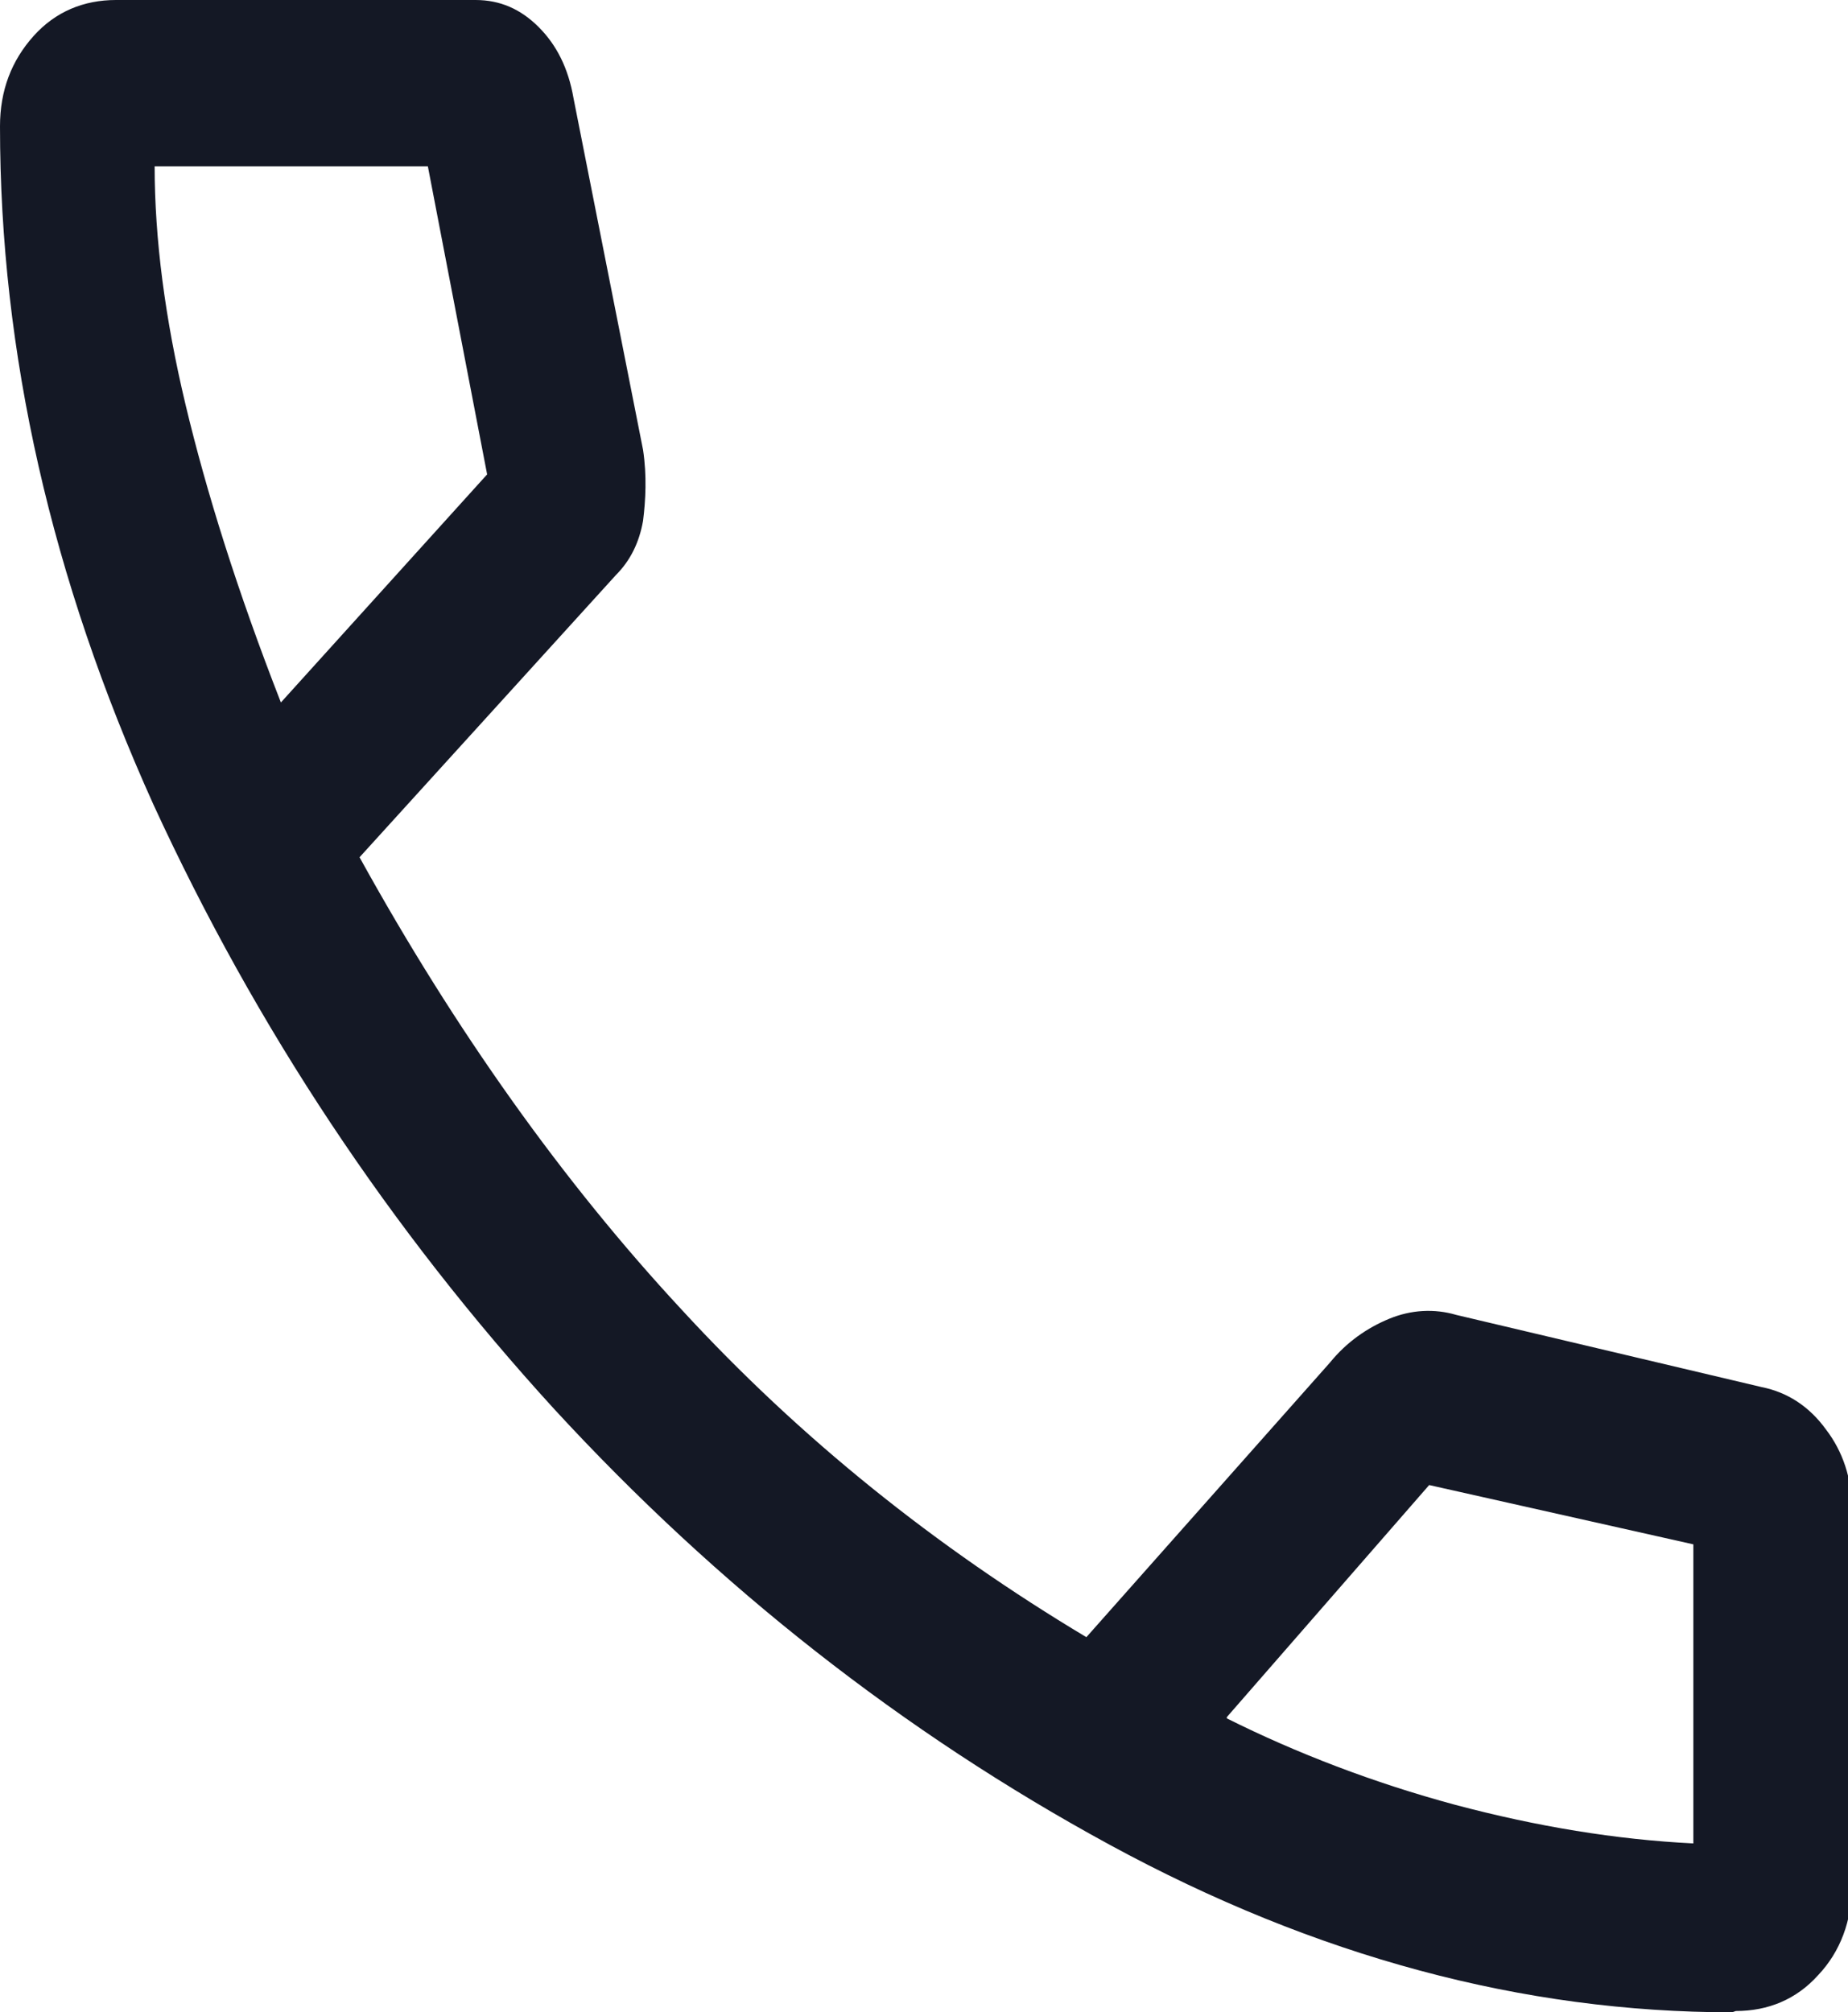 <?xml version="1.0" encoding="UTF-8"?>
<svg xmlns="http://www.w3.org/2000/svg" id="Layer_1" data-name="Layer 1" viewBox="0 0 14.34 15.61">
  <defs>
    <style>
      .cls-1 {
        fill: #141825;
      }
    </style>
  </defs>
  <path class="cls-1" d="m13.44,15.61c-1.62,0-3.23-.43-4.83-1.3-1.6-.87-3.04-2-4.31-3.38-1.27-1.39-2.31-2.95-3.11-4.69C.4,4.49,0,2.74,0,.98,0,.7.09.47.26.28s.39-.28.64-.28h2.79c.19,0,.35.07.49.21.14.14.23.32.27.55l.54,2.73c.03.2.02.39,0,.55-.03.17-.1.31-.21.42l-1.99,2.19c.74,1.34,1.58,2.52,2.5,3.51.92,1,1.97,1.84,3.14,2.54l1.89-2.13c.13-.16.29-.27.46-.34s.35-.08.52-.03l2.37.56c.2.04.37.15.5.33.13.17.2.38.2.61v2.93c0,.27-.09.51-.26.69-.17.19-.39.28-.64.28ZM2.17,5.46l1.61-1.78-.46-2.39H1.2c0,.56.08,1.18.24,1.85.16.67.4,1.44.74,2.31Zm7.35,7.87c.54.27,1.14.5,1.77.67.64.17,1.25.27,1.85.3v-2.32l-2.05-.46-1.57,1.8Z"></path>
</svg>

